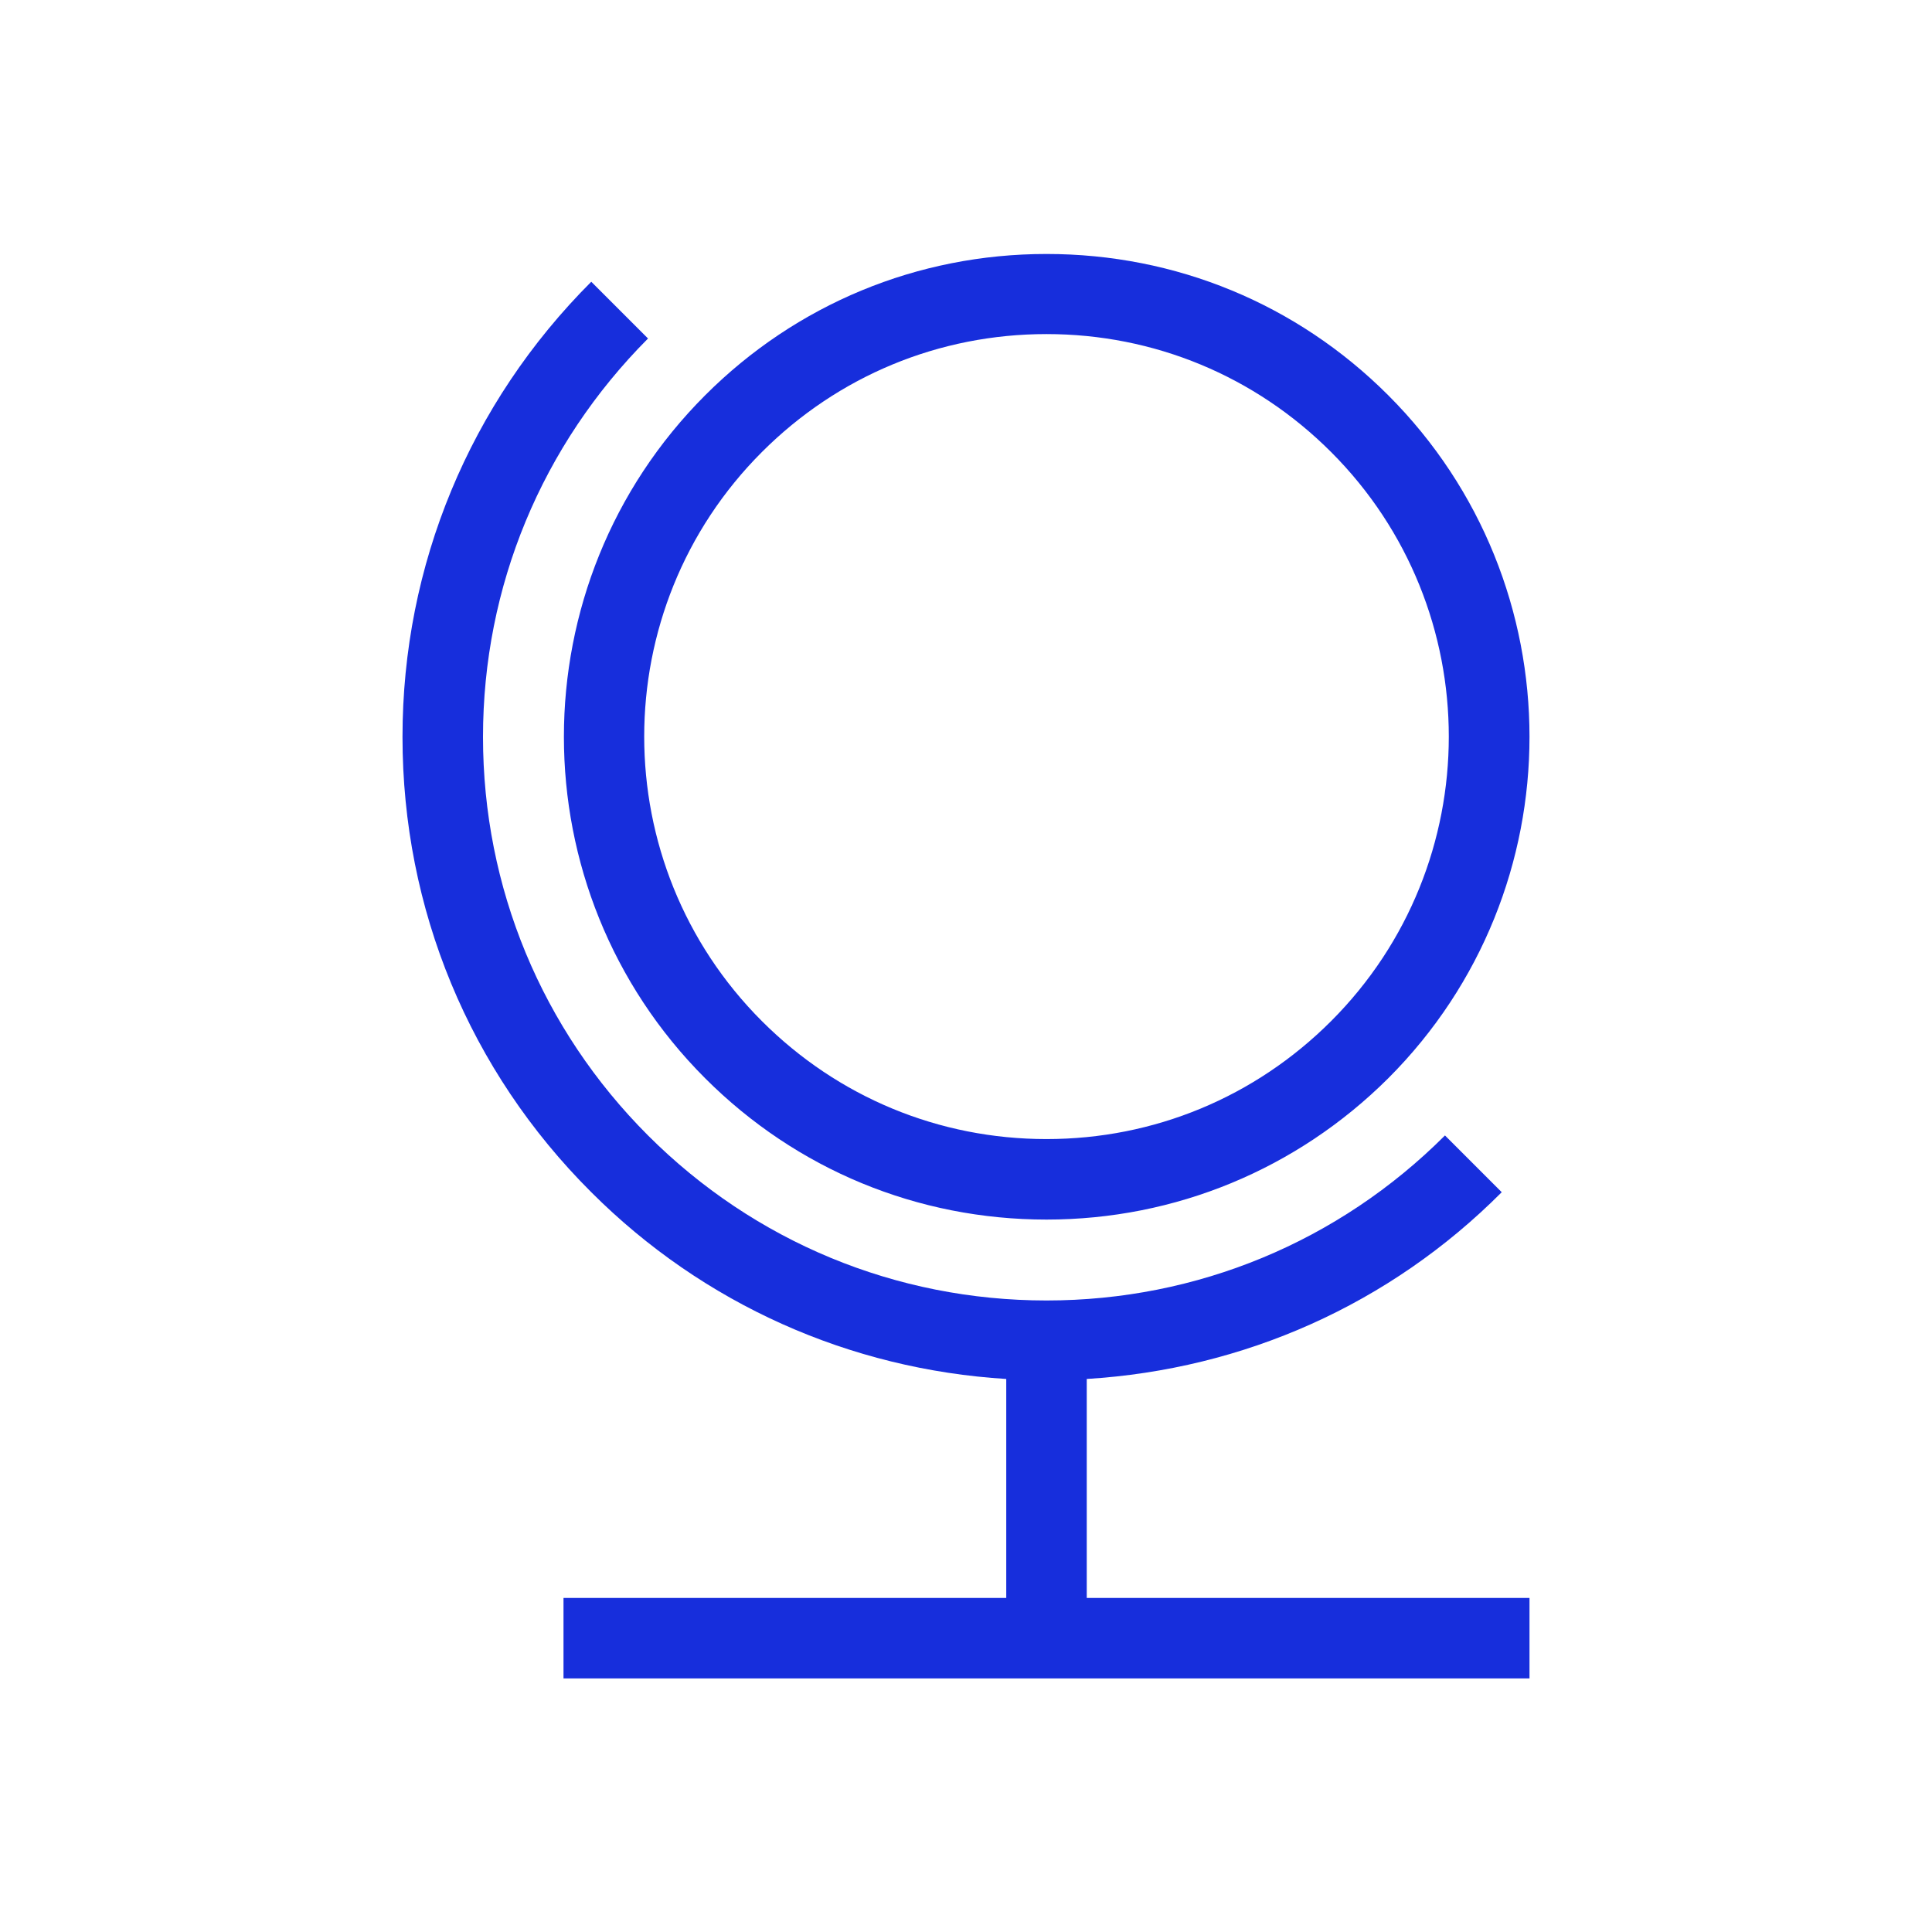 <?xml version="1.0" encoding="UTF-8"?>
<svg xmlns="http://www.w3.org/2000/svg" width="24" height="24" viewBox="0 0 24 24" fill="none">
  <path fill-rule="evenodd" clip-rule="evenodd" d="M13 15.15C11.4 15.15 9.895 14.53 8.76 13.395C6.42 11.055 6.42 7.25 8.76 4.91C9.89 3.78 11.395 3.155 13 3.155C14.605 3.155 16.11 3.775 17.245 4.91C19.585 7.25 19.585 11.055 17.245 13.395C16.11 14.525 14.6 15.15 13 15.15ZM13 4.15C11.665 4.15 10.41 4.67 9.465 5.615C7.515 7.565 7.515 10.735 9.465 12.685C10.41 13.63 11.665 14.15 13 14.15C14.335 14.15 15.59 13.63 16.535 12.685C18.485 10.735 18.485 7.565 16.535 5.615C15.59 4.67 14.335 4.15 13 4.15ZM13.5 17.13V19.85H19V20.85H7V19.85H12.5V17.13C10.555 17.01 8.735 16.2 7.345 14.81C5.83 13.3 5 11.29 5 9.155C5 7.02 5.835 5.01 7.345 3.5L8.05 4.205C6.73 5.53 6 7.285 6 9.155C6 11.025 6.73 12.785 8.05 14.105C9.37 15.425 11.13 16.155 13 16.155C14.87 16.155 16.63 15.425 17.95 14.105L18.655 14.81C17.265 16.205 15.45 17.01 13.5 17.13Z" fill="#172EDC"></path>
</svg>
